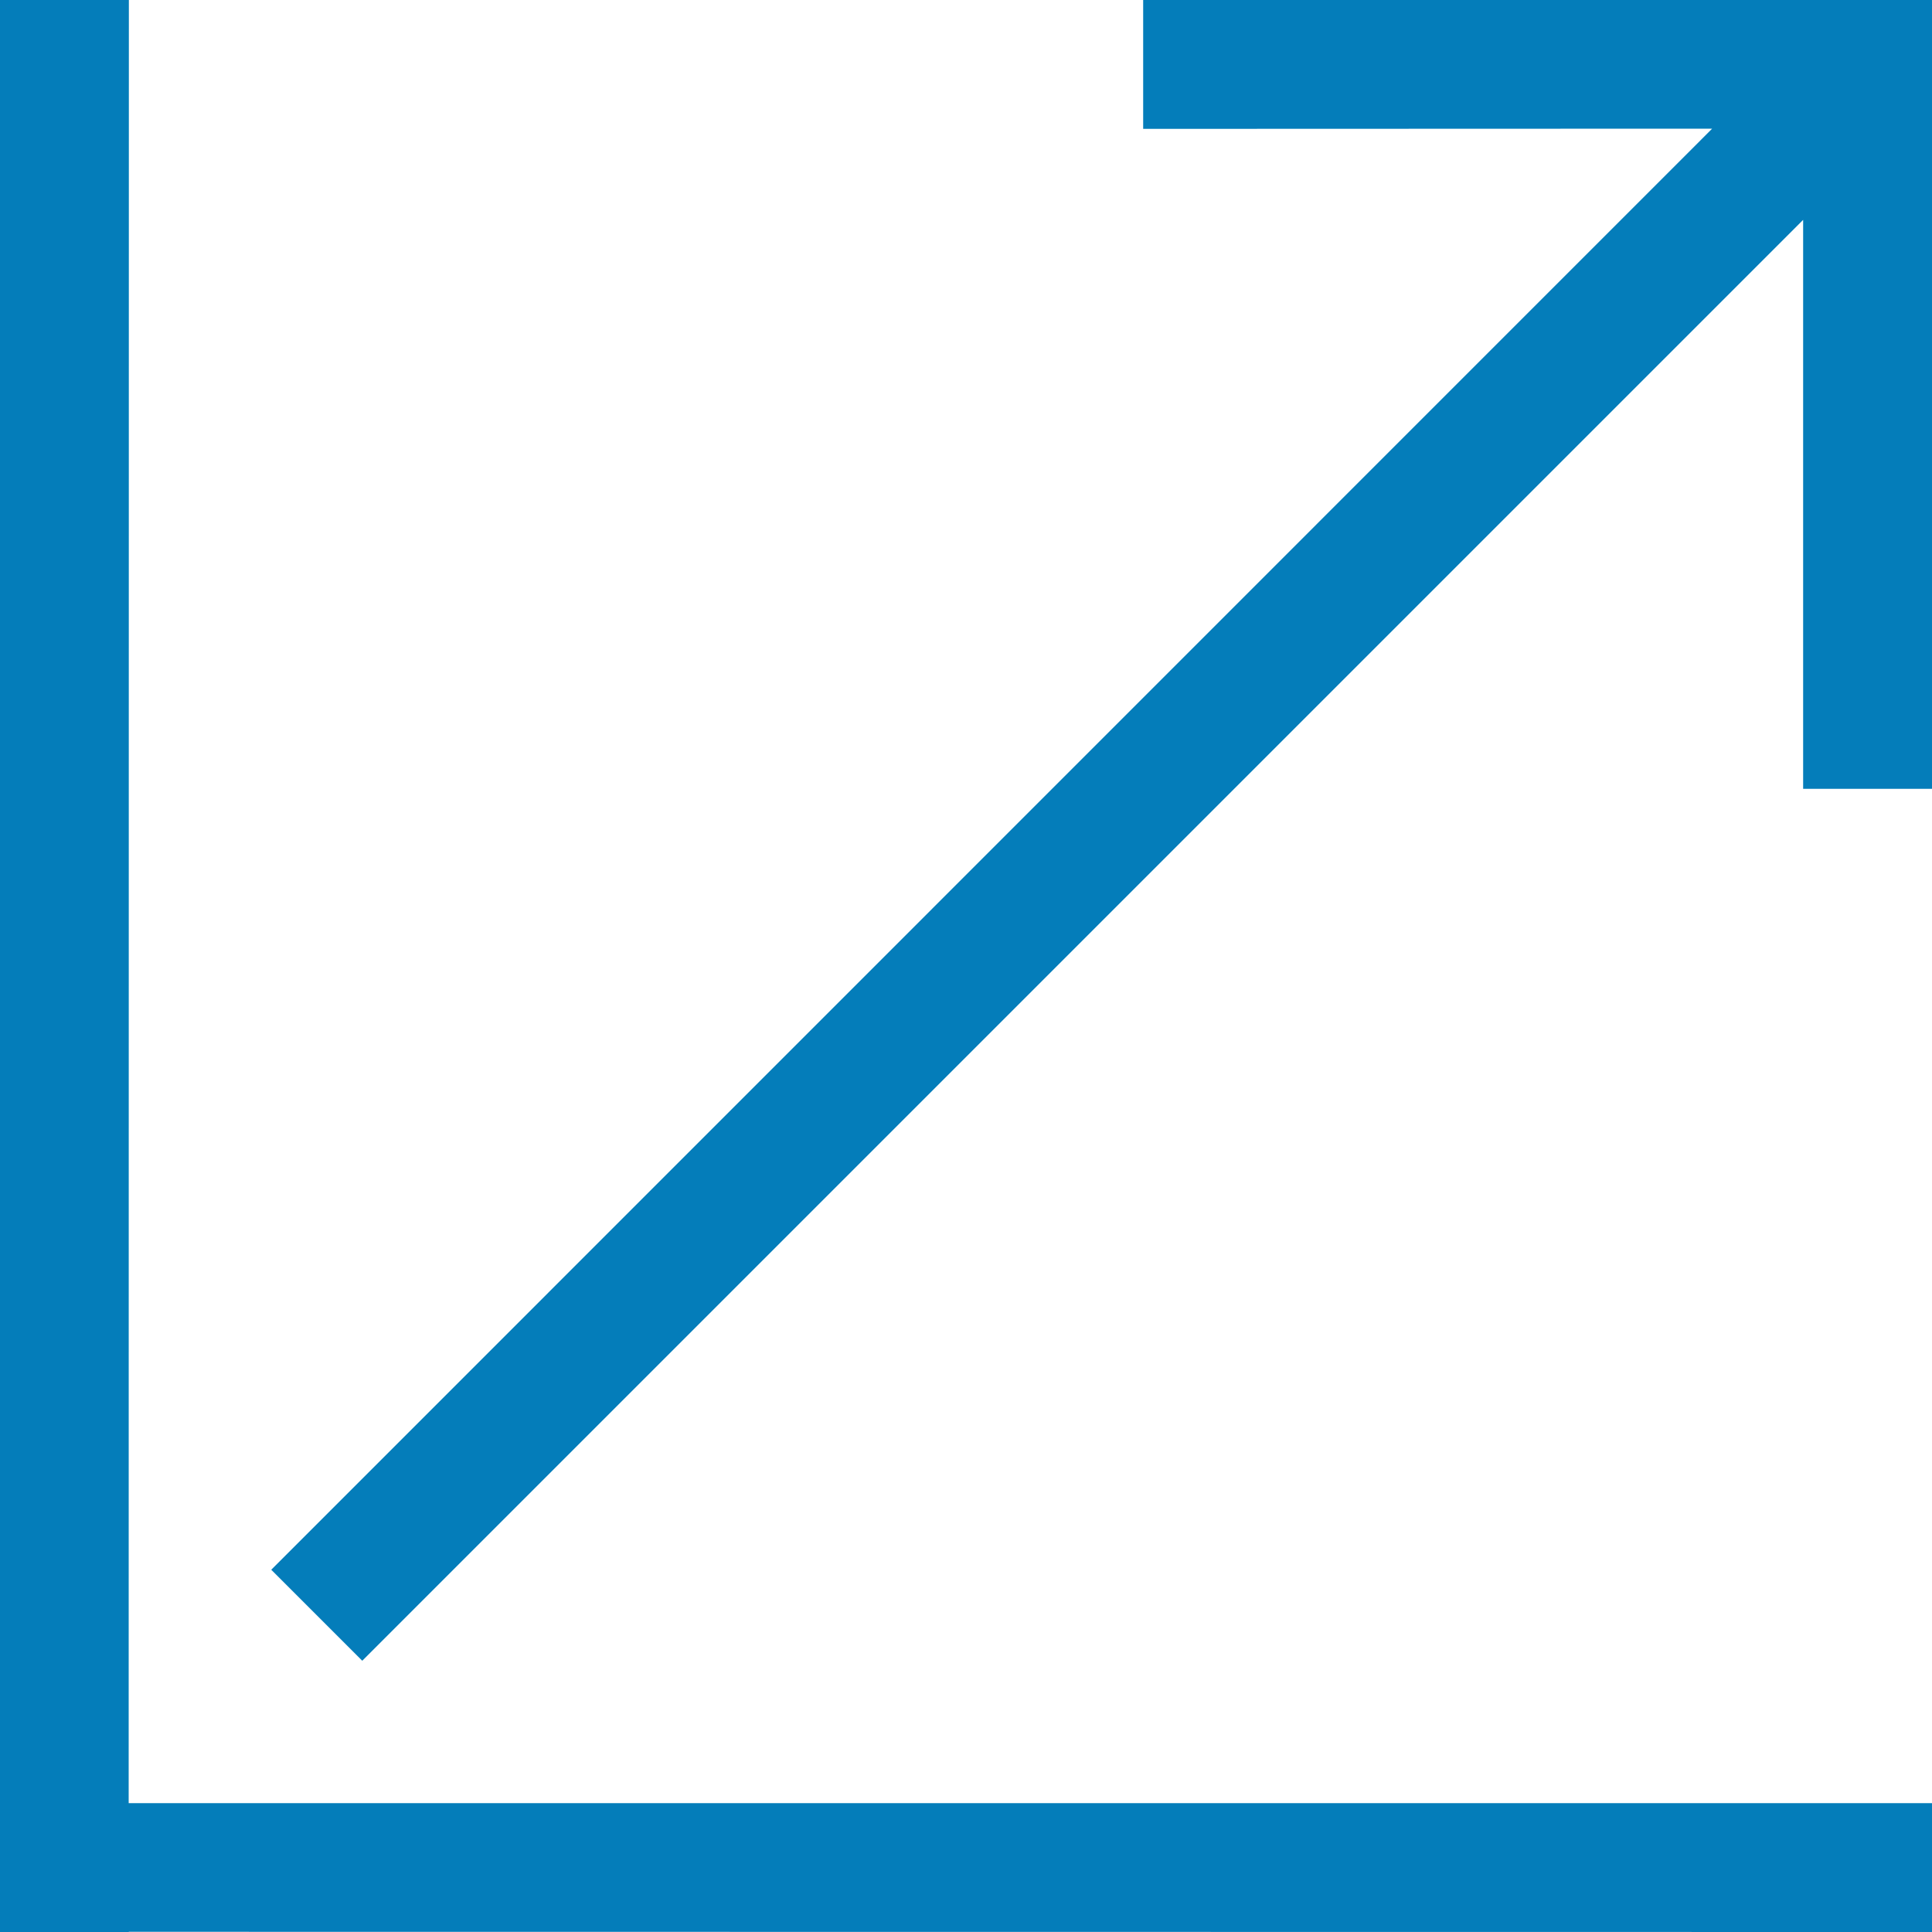 <?xml version="1.0" encoding="UTF-8"?>
<svg width="10px" height="10px" viewBox="0 0 10 10" version="1.1" xmlns="http://www.w3.org/2000/svg" xmlns:xlink="http://www.w3.org/1999/xlink">
    <!-- Generator: Sketch 58 (84663) - https://sketch.com -->
    <title>ico/external</title>
    <desc>Created with Sketch.</desc>
    <g id="Header" stroke="none" stroke-width="1" fill="none" fill-rule="evenodd">
        <g id="06_DSK_Header_Mundo-Cepsa" transform="translate(-1207, -83)" fill="#047DBA">
            <g id="Mundo-Cepsa" transform="translate(1069, 32)">
                <g id="ico/external" transform="translate(138, 51)">
                    <path d="M0.667,0 L0.666,9.333 L10,9.333 L10,10 L0.666,9.999 L0.667,10 L-4.5519144e-14,10 L-4.5519144e-14,0 L0.667,0 Z M10,-2.27735657e-14 L10,4.083 L9.333,4.083 L9.333,1.138 L1.875,8.596 L1.404,8.125 L8.862,0.666 L5.917,0.667 L5.917,-2.25235337e-14 L10,-2.27735657e-14 Z" id="Combined-Shape"></path>
                </g>
            </g>
        </g>
    </g>
</svg>
